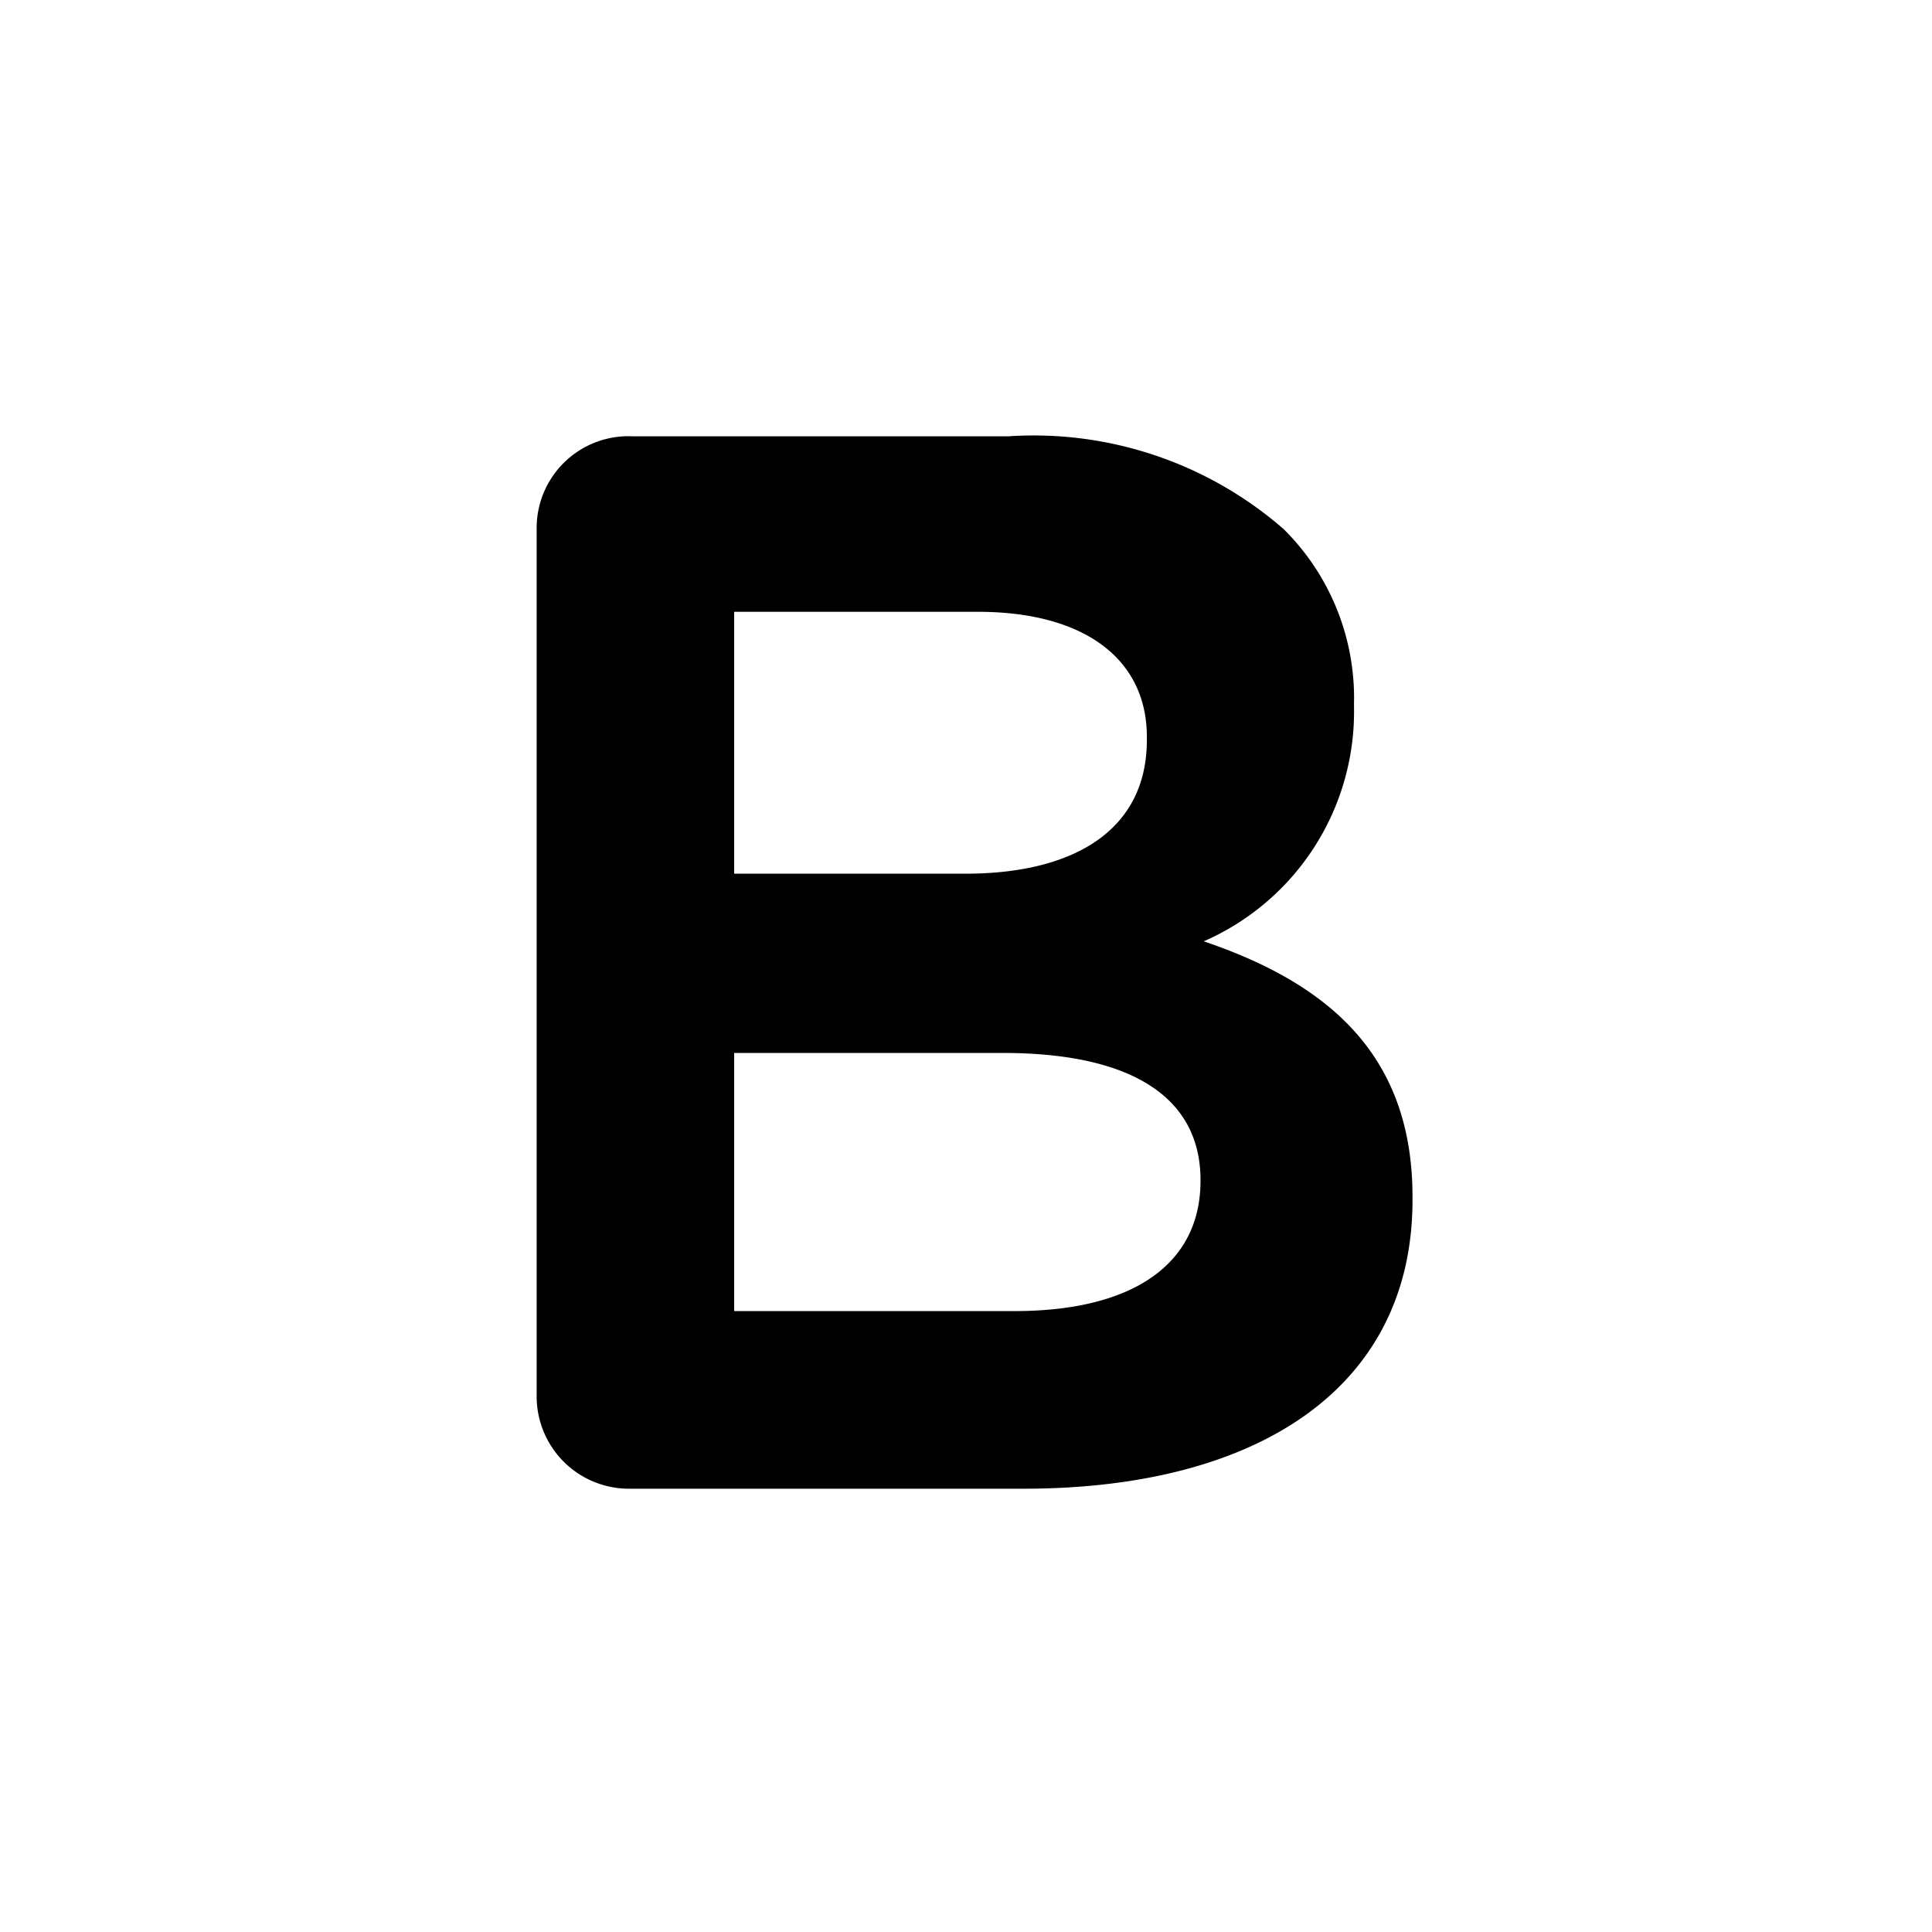 <?xml version="1.0" encoding="utf-8"?><!-- Скачано с сайта svg4.ru / Downloaded from svg4.ru -->
<svg fill="#000000" width="800px" height="800px" viewBox="0 0 36 36" version="1.1"  preserveAspectRatio="xMidYMid meet" xmlns="http://www.w3.org/2000/svg" xmlns:xlink="http://www.w3.org/1999/xlink">
    <title>bold-line</title>
    <path d="M22.43,17.54a4.67,4.67,0,0,0,2.8-4.37v-.06a4.43,4.43,0,0,0-1.31-3.25,7.09,7.09,0,0,0-5.13-1.73h-7A1.71,1.71,0,0,0,10,9.86V26a1.72,1.72,0,0,0,1.74,1.74h7.33c4.37,0,7.25-1.88,7.25-5.38V22.3C26.32,19.64,24.73,18.32,22.43,17.54ZM13.68,11.4h4.54c2,0,3.15.89,3.15,2.33v.06c0,1.68-1.36,2.49-3.38,2.49H13.68ZM22.37,22c0,1.59-1.31,2.43-3.46,2.43H13.68V19.62h5c2.49,0,3.69.88,3.69,2.37Z" class="clr-i-outline clr-i-outline-path-1"></path>
    <rect x="0" y="0" width="36" height="36" fill-opacity="0"/>
</svg>
